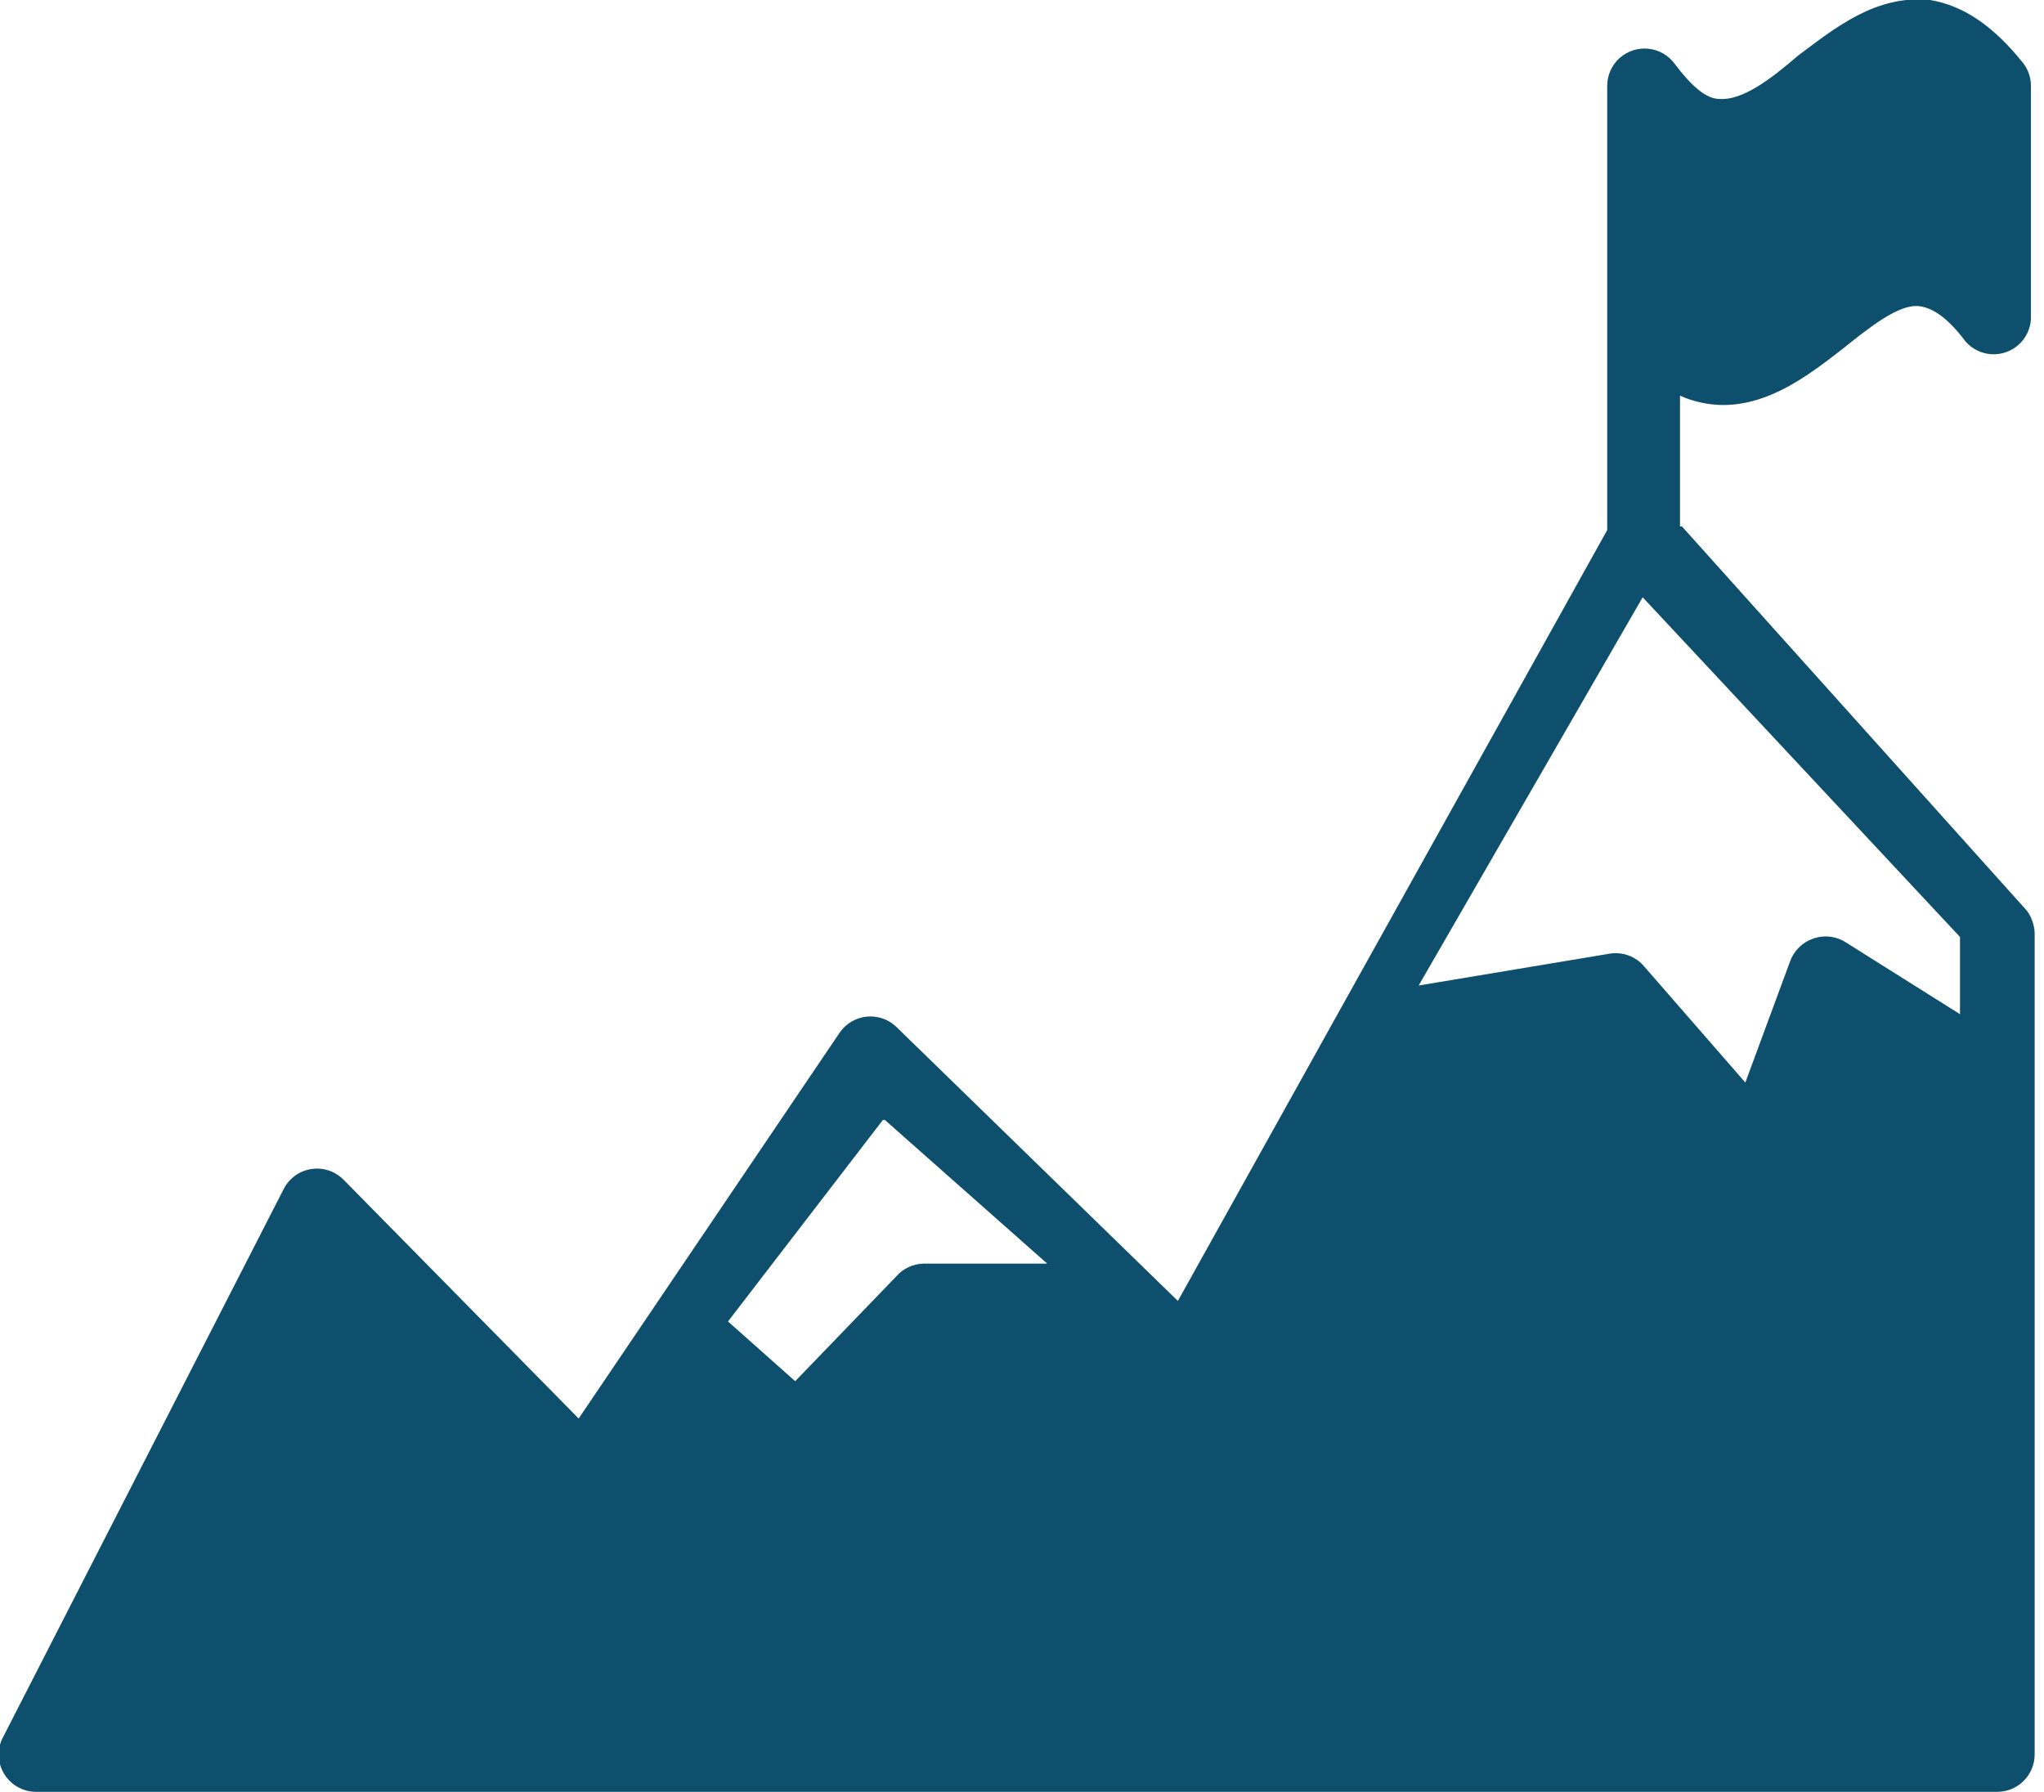 <svg viewBox="0 0 219 192" xmlns="http://www.w3.org/2000/svg" fill-rule="evenodd" clip-rule="evenodd" stroke-linejoin="round" stroke-miterlimit="2"><g transform="matrix(2 0 0 2 -10 202)"><clipPath id="a"><path d="M95-72.8v-7a5.8 5.8 0 002.3.5c2.5 0 4.6-1.6 6.4-3 1.5-1.2 3-2.4 4.1-2.3.8.1 1.6.7 2.5 1.9a2 2 0 003.5-1.2v-12.5a2 2 0 00-.4-1.2c-1.6-2-3.2-3.1-5-3.4-2.9-.3-5.1 1.5-7.1 3-1.5 1.3-3 2.4-4.2 2.3-.7 0-1.5-.7-2.4-1.9a2 2 0 00-3.6 1.2v23.8l-23 41.3L53-46a2 2 0 00-3 .3L36-25 23.4-37.8a2 2 0 00-3.2.5L5.2-8A2 2 0 007-5h105c1.1 0 2-.9 2-2v-44c0-.4-.2-1-.5-1.3L95.1-72.8zM52.4-41l8.7 7.7h-6.6a2 2 0 00-1.5.7L47.6-27 44-30.2 52.3-41zm57.7-5.6l-6.2-3.9a2 2 0 00-1.8-.2 2 2 0 00-1.2 1.2L98.5-43l-5.4-6.2a2 2 0 00-1.9-.7L81-48.2 93-69l17 18.2v4.2z"/></clipPath><g clip-path="url(#a)"><path fill="#0d4f6c" d="M0-106h119V0H0z"/></g></g></svg>